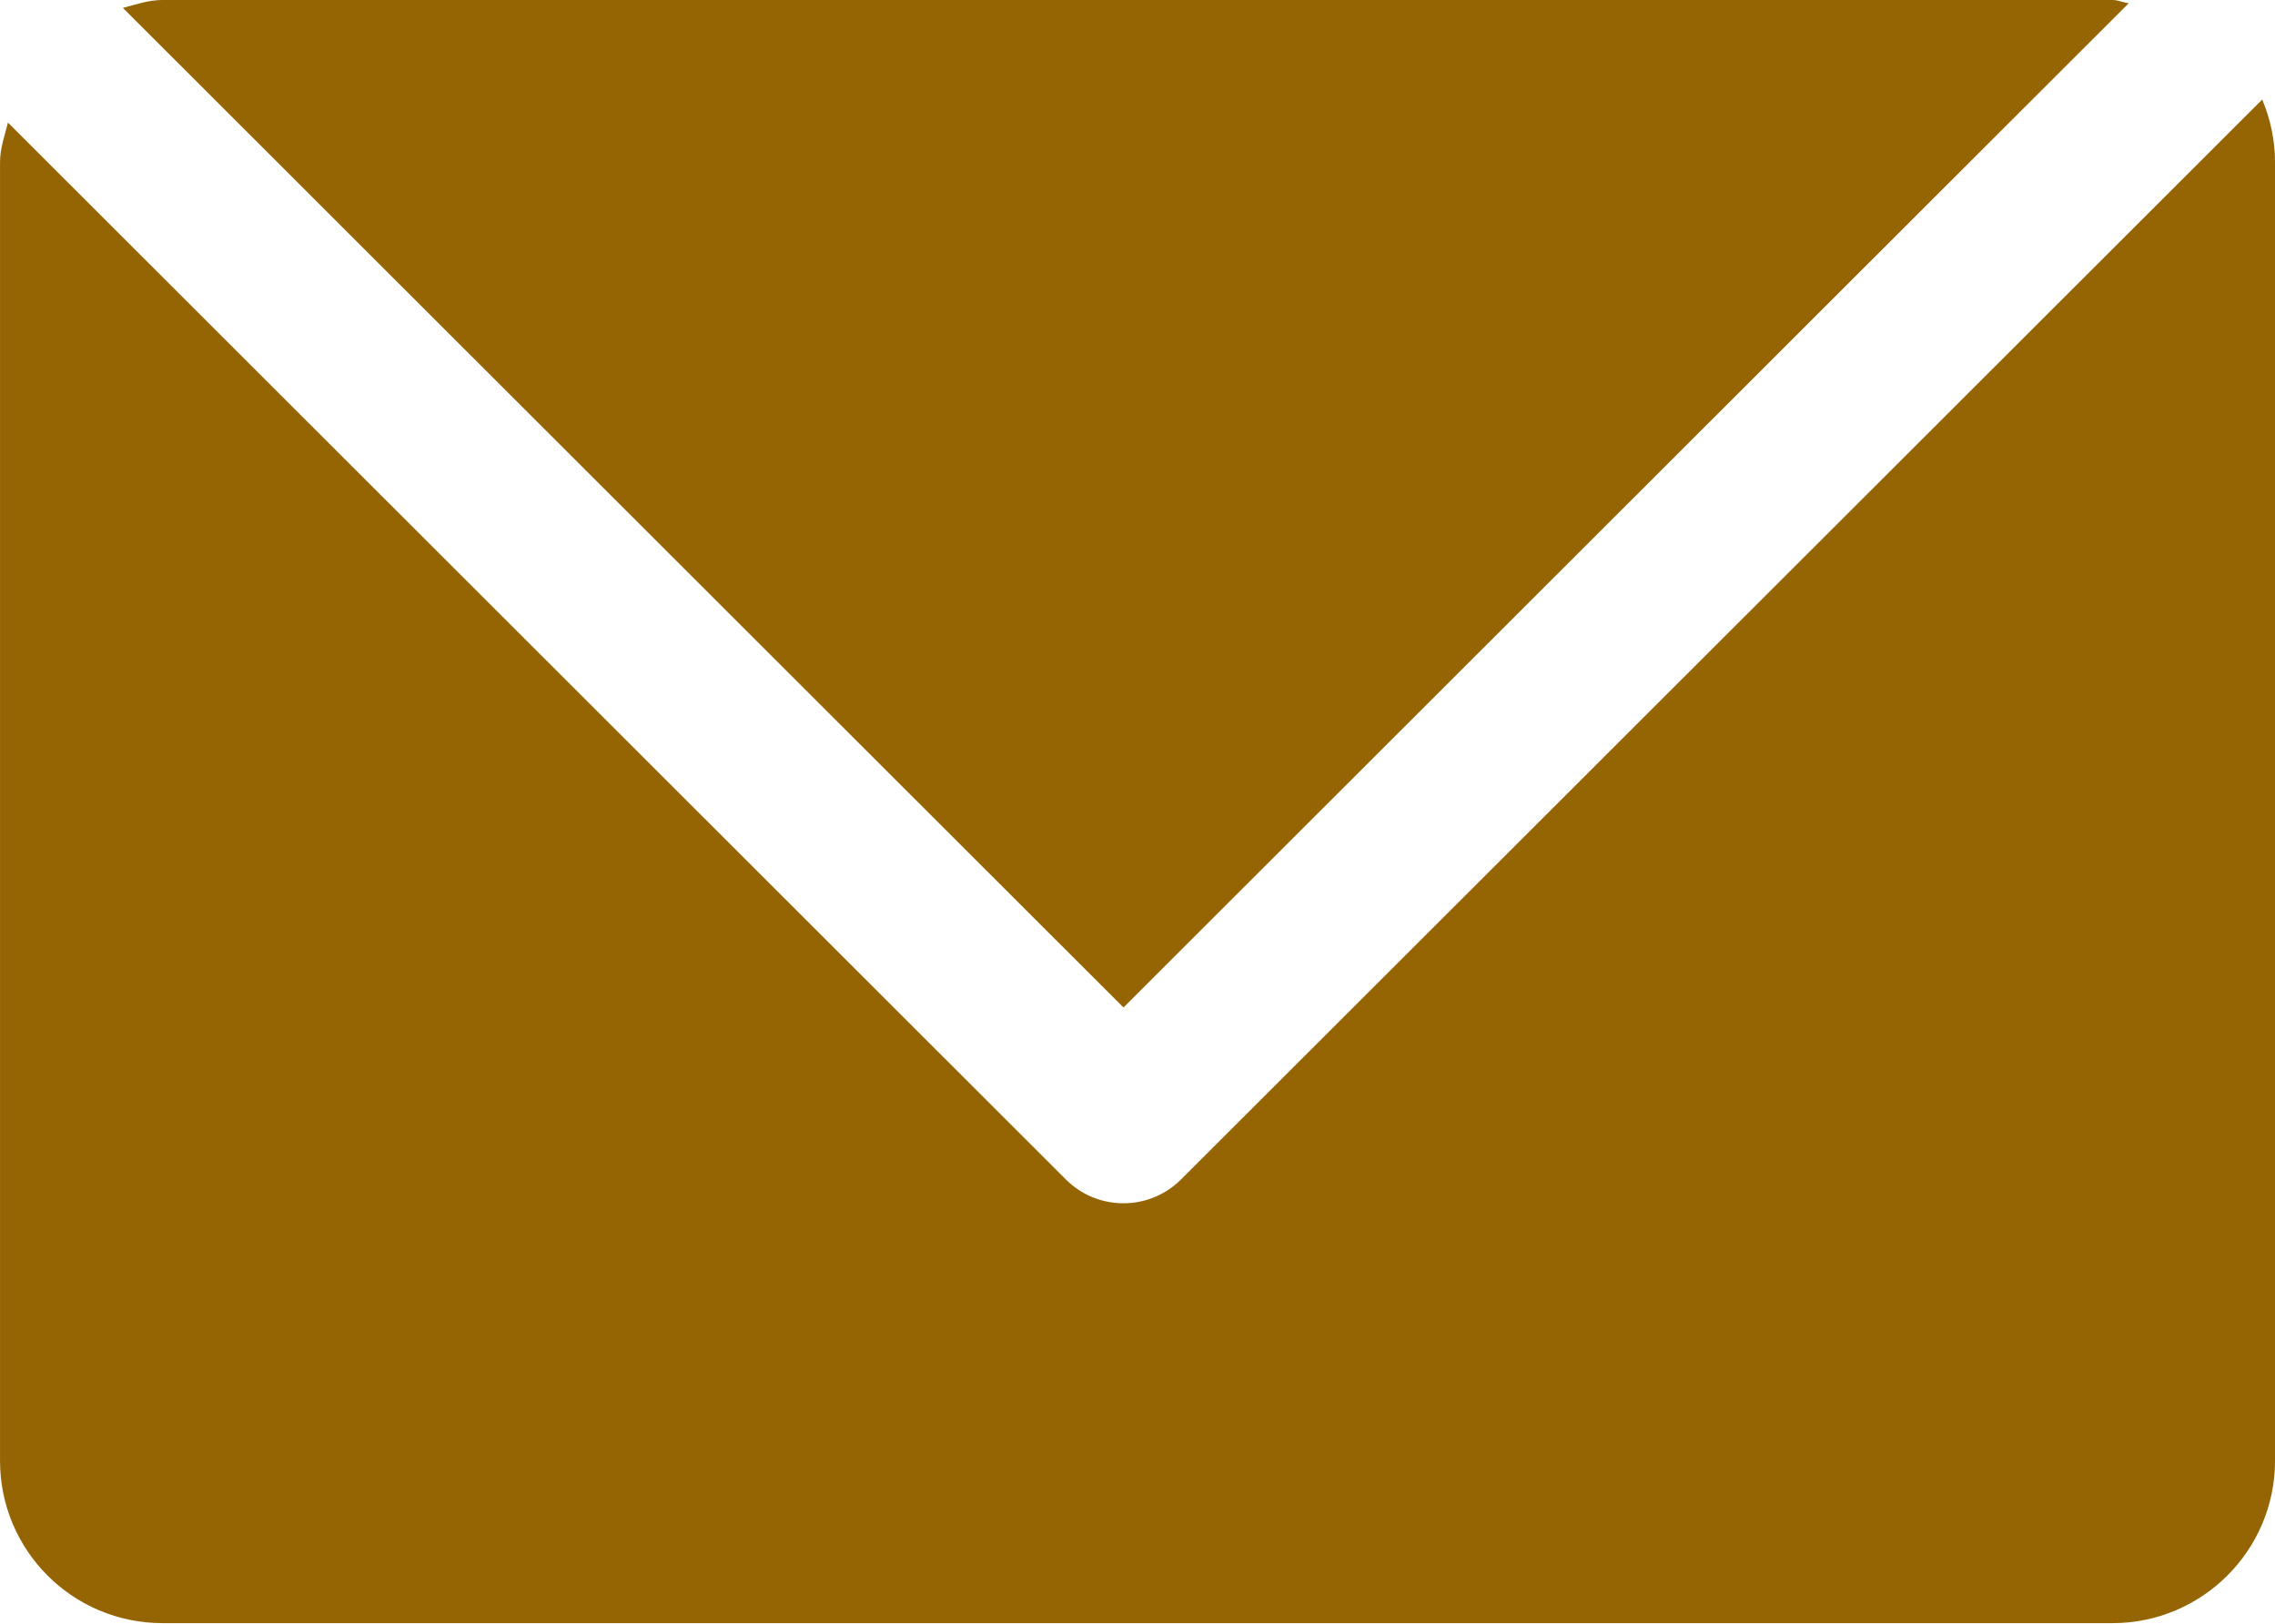 <svg xmlns="http://www.w3.org/2000/svg" xmlns:xlink="http://www.w3.org/1999/xlink" zoomAndPan="magnify" preserveAspectRatio="xMidYMid meet" version="1.0" viewBox="283.76 317.2 195.75 139.8"><defs><clipPath id="b1ac80b9f6"><path d="M 283.762 325 L 479.512 325 L 479.512 457 L 283.762 457 Z M 283.762 325 " clip-rule="nonzero"/></clipPath></defs><g clip-path="url(#b1ac80b9f6)"><path fill="#956503" d="M 385.367 418.719 C 384.051 420.027 382.281 420.758 380.43 420.758 C 378.566 420.758 376.793 420.027 375.484 418.719 L 284.445 327.75 C 284.168 328.871 283.762 329.949 283.762 331.164 L 283.762 442.914 C 283.762 450.637 290.016 456.891 297.746 456.891 L 465.531 456.891 C 473.227 456.891 479.512 450.637 479.512 442.914 L 479.512 331.164 C 479.512 329.242 479.102 327.414 478.41 325.766 Z M 385.367 418.719 " fill-opacity="1" fill-rule="nonzero"/></g><path fill="#956503" d="M 380.43 403.906 L 466.926 317.477 C 466.441 317.426 466.023 317.199 465.531 317.199 L 297.746 317.199 C 296.527 317.199 295.453 317.594 294.332 317.879 Z M 380.43 403.906 " fill-opacity="1" fill-rule="nonzero"/></svg>
